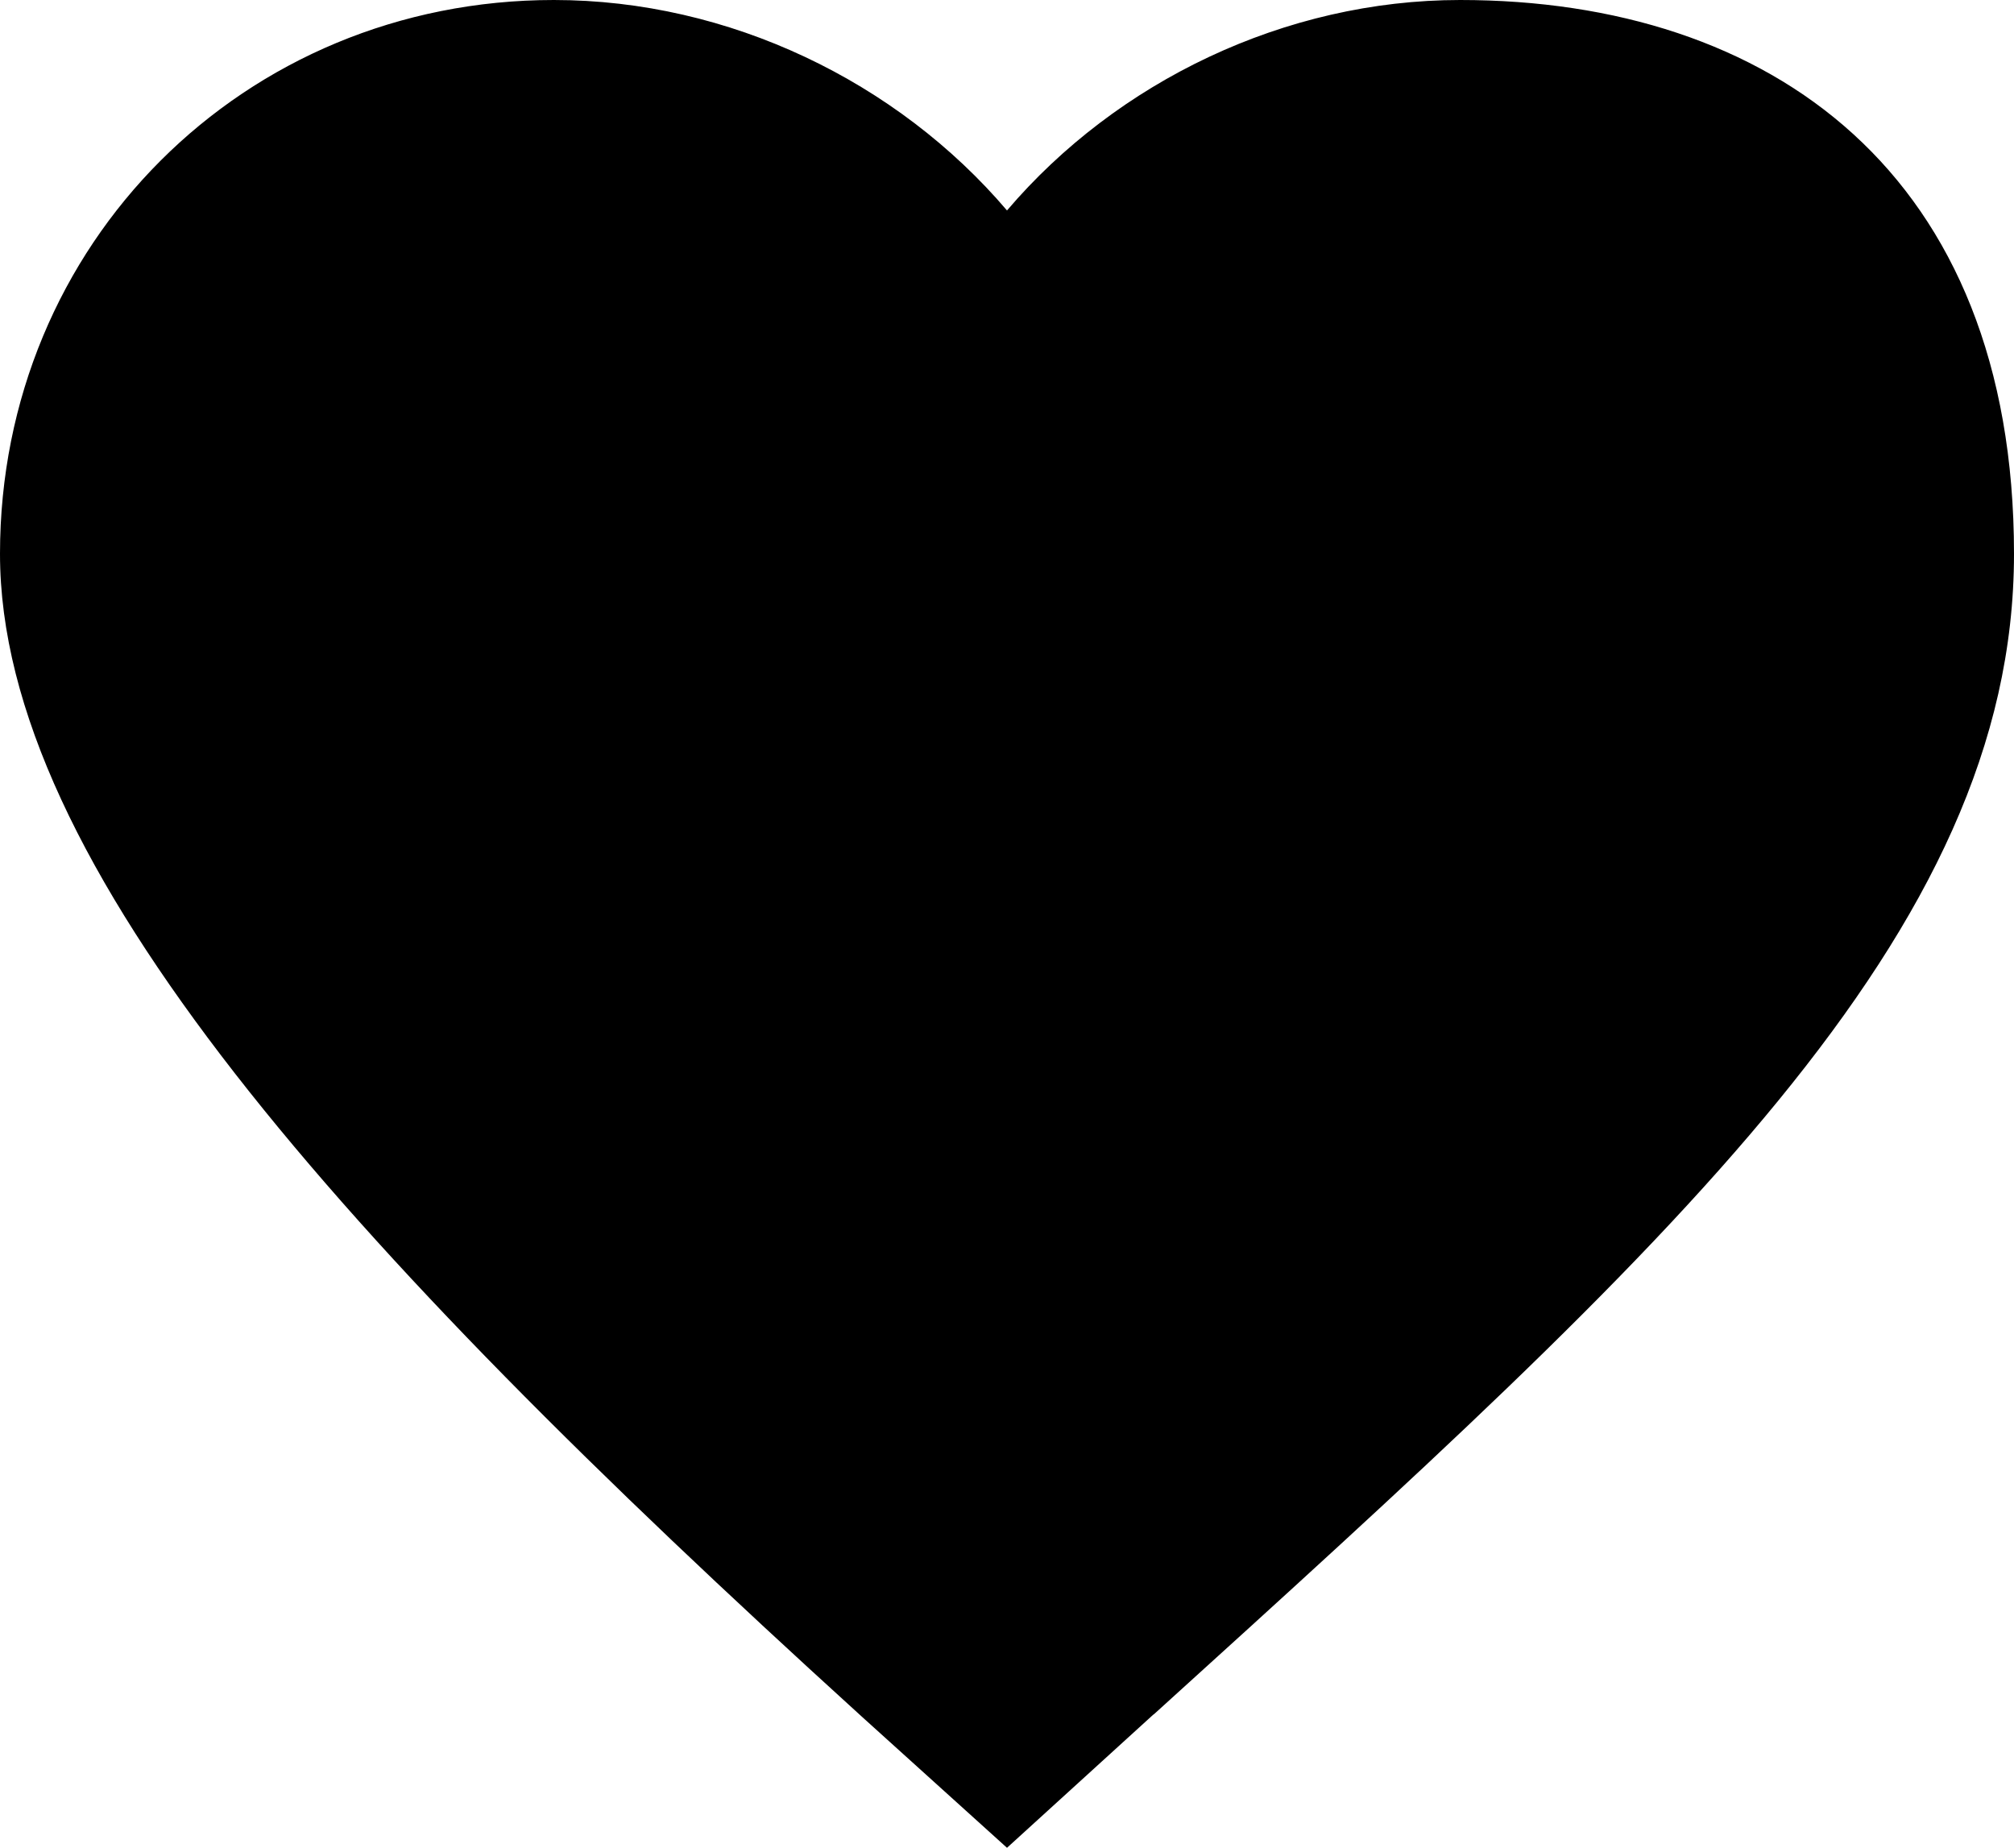 <?xml version="1.0" encoding="UTF-8"?>
<svg id="a" xmlns="http://www.w3.org/2000/svg" version="1.1" viewBox="0 0 600 550.5">
  <!-- Generator: Adobe Illustrator 29.6.0, SVG Export Plug-In . SVG Version: 2.1.1 Build 207)  -->
  <path d="M435,0c-52.2,0-102.3,24.3-135,62.7C267.3,24.3,217.2,0,165,0,72.6,0,0,72.6,0,165s101.5,205.3,255.3,345.1l1.2,1.1,43.5,39.3,43.5-39.6.4-.3c154.3-139.9,256.1-232.2,256.1-345.6S527.4,0,435,0Z"/>
</svg>